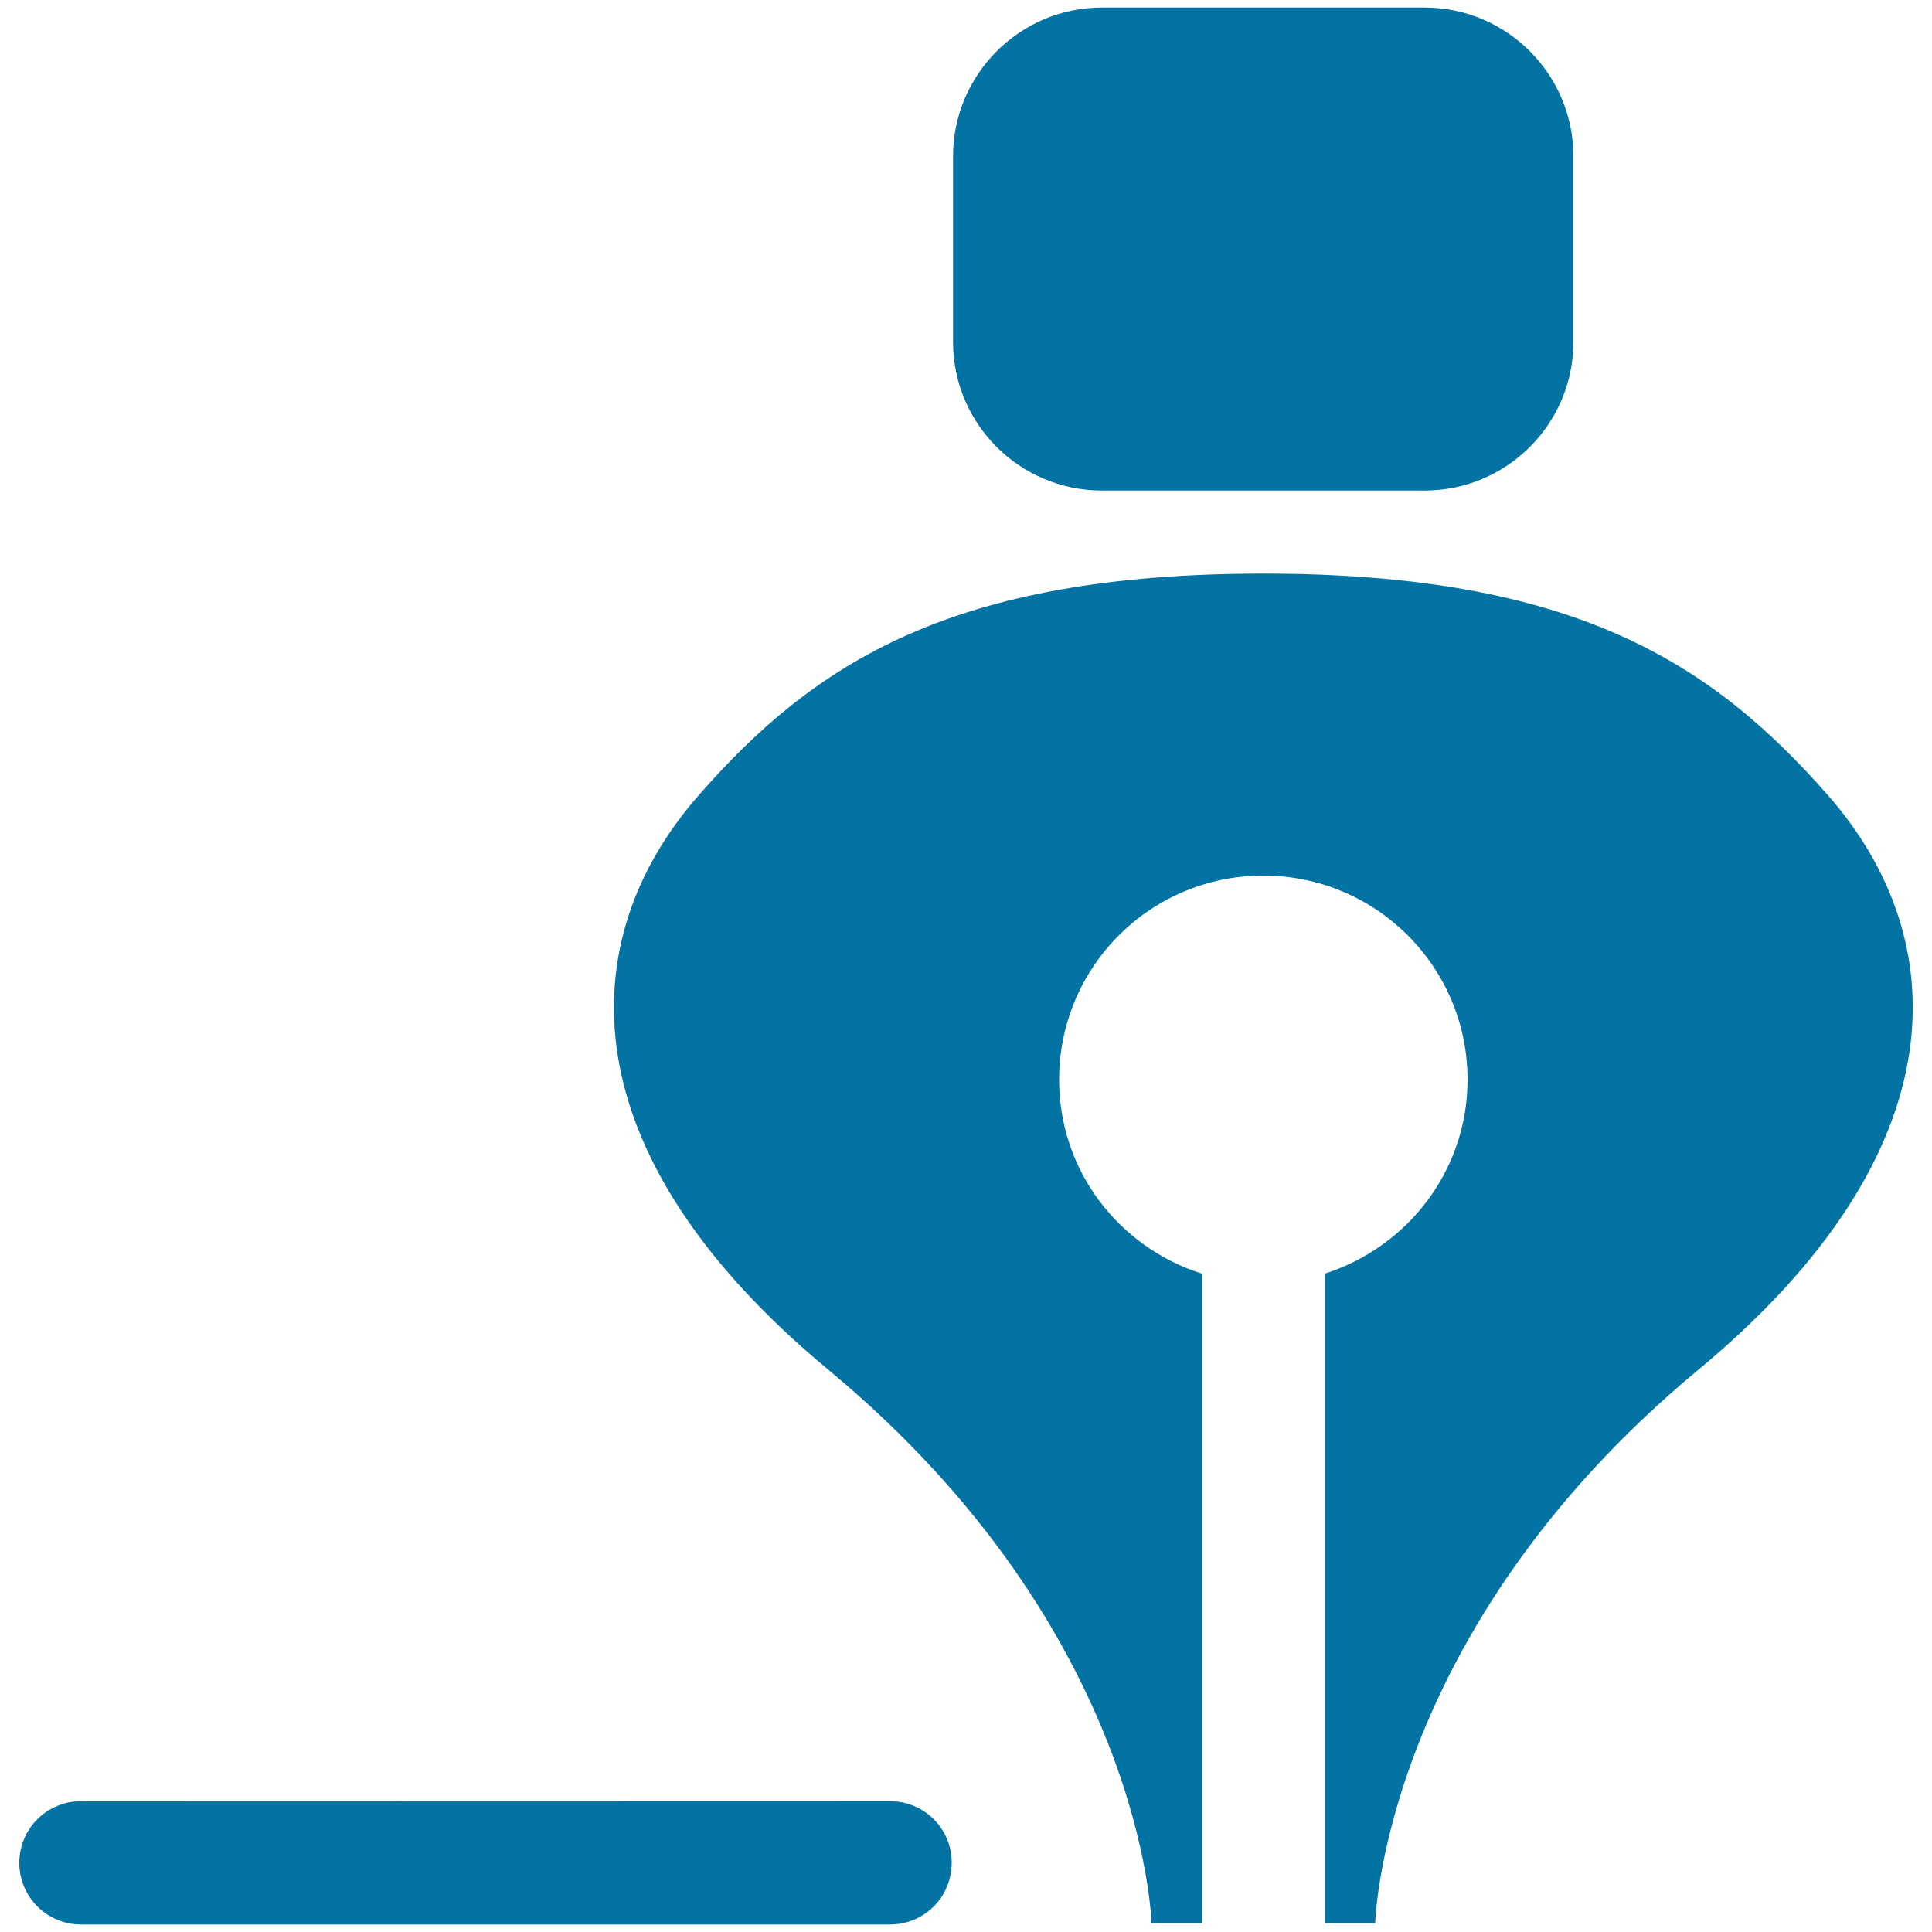 <svg xmlns="http://www.w3.org/2000/svg" viewBox="0 0 1000 1000" style="fill:#0273a2">
<title>Verification Driven SVG icon</title>
<path d="M570.3,253.9h167.1c42.4,0,77-34.4,77-77V80.9c0-42.4-34.5-77-77-77H570.3c-42.4,0-77,34.6-77,77V177C493.3,219.5,527.9,253.9,570.3,253.9z M460.7,932.3L460.7,932.3l-418.8,0.1v-0.1c-17.7,0-31.9,14.3-31.9,31.9c0,17.7,14.3,31.9,31.9,31.9h418.8c17.7,0,31.9-14.2,31.9-31.9C492.7,946.6,478.4,932.3,460.7,932.3z M946.3,411.8c-60.4-68.9-131.8-114.9-292.4-114.9c-160.7,0-232.1,45.9-292.4,114.9c-65.3,74.6-68.6,184.6,67.5,297.4c163.6,135.8,167,286.2,167,286.2H622V659.2c-42.8-13.6-73.8-53.1-73.8-100.4c0-58.3,47.2-105.6,105.7-105.6c58.4,0,105.7,47.3,105.7,105.6c0,47.2-31.1,86.7-73.8,100.4v336.2h26c0,0,3.4-150.4,167-286.2C1014.9,596.4,1011.6,486.4,946.3,411.8z"/>
</svg>